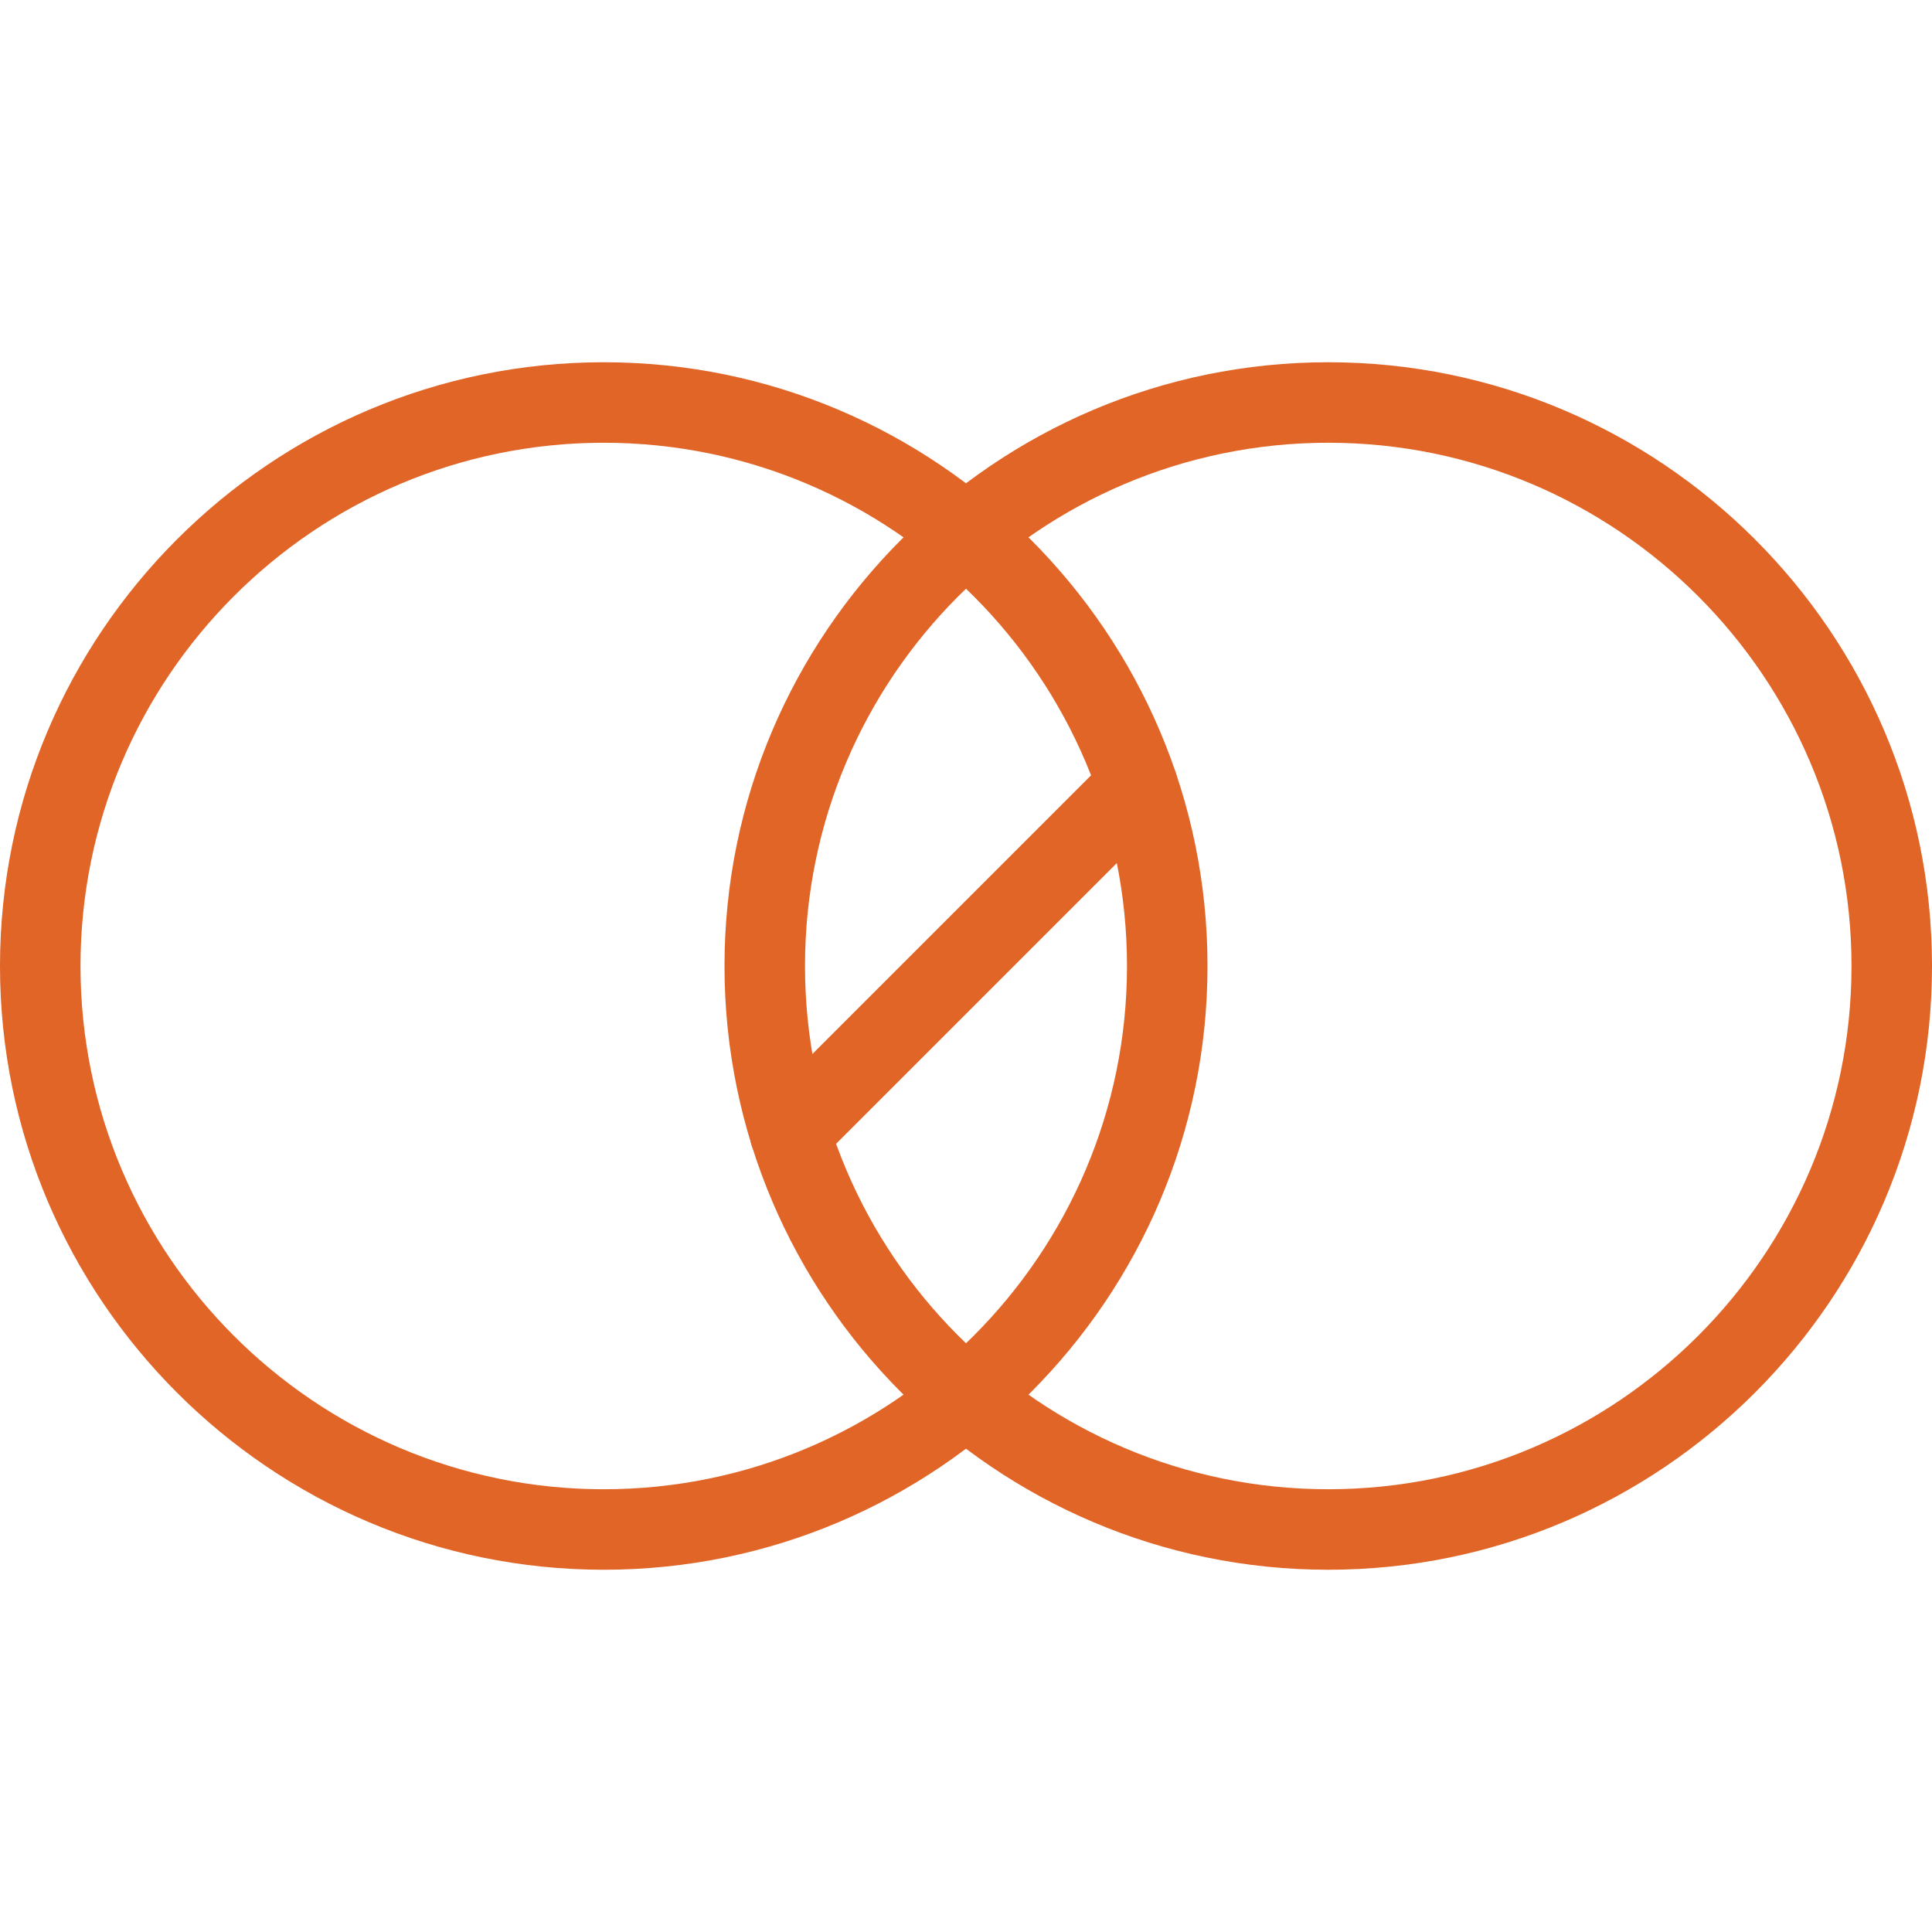 <?xml version="1.0" encoding="UTF-8"?>
<svg id="Layer_1" data-name="Layer 1" xmlns="http://www.w3.org/2000/svg" viewBox="0 0 48 48">
  <defs>
    <style>
      .cls-1 {
        fill: #e06526;
      }
    </style>
  </defs>
  <path class="cls-1" d="M15,39C6.73,39,0,32.27,0,24S6.73,9,15,9s15,6.73,15,15-6.73,15-15,15Zm0-28c-7.17,0-13,5.83-13,13s5.83,13,13,13,13-5.83,13-13-5.83-13-13-13Z"/>
  <path class="cls-1" d="M33,39c-8.27,0-15-6.73-15-15s6.73-15,15-15,15,6.73,15,15-6.73,15-15,15Zm0-28c-7.17,0-13,5.83-13,13s5.83,13,13,13,13-5.83,13-13-5.83-13-13-13Z"/>
  <path class="cls-1" d="M19.63,29.15c-.26,0-.51-.1-.71-.29-.39-.39-.39-1.02,0-1.41l8.64-8.64c.39-.39,1.02-.39,1.41,0s.39,1.02,0,1.41l-8.64,8.64c-.2,.2-.45,.29-.71,.29Z"/>
</svg>